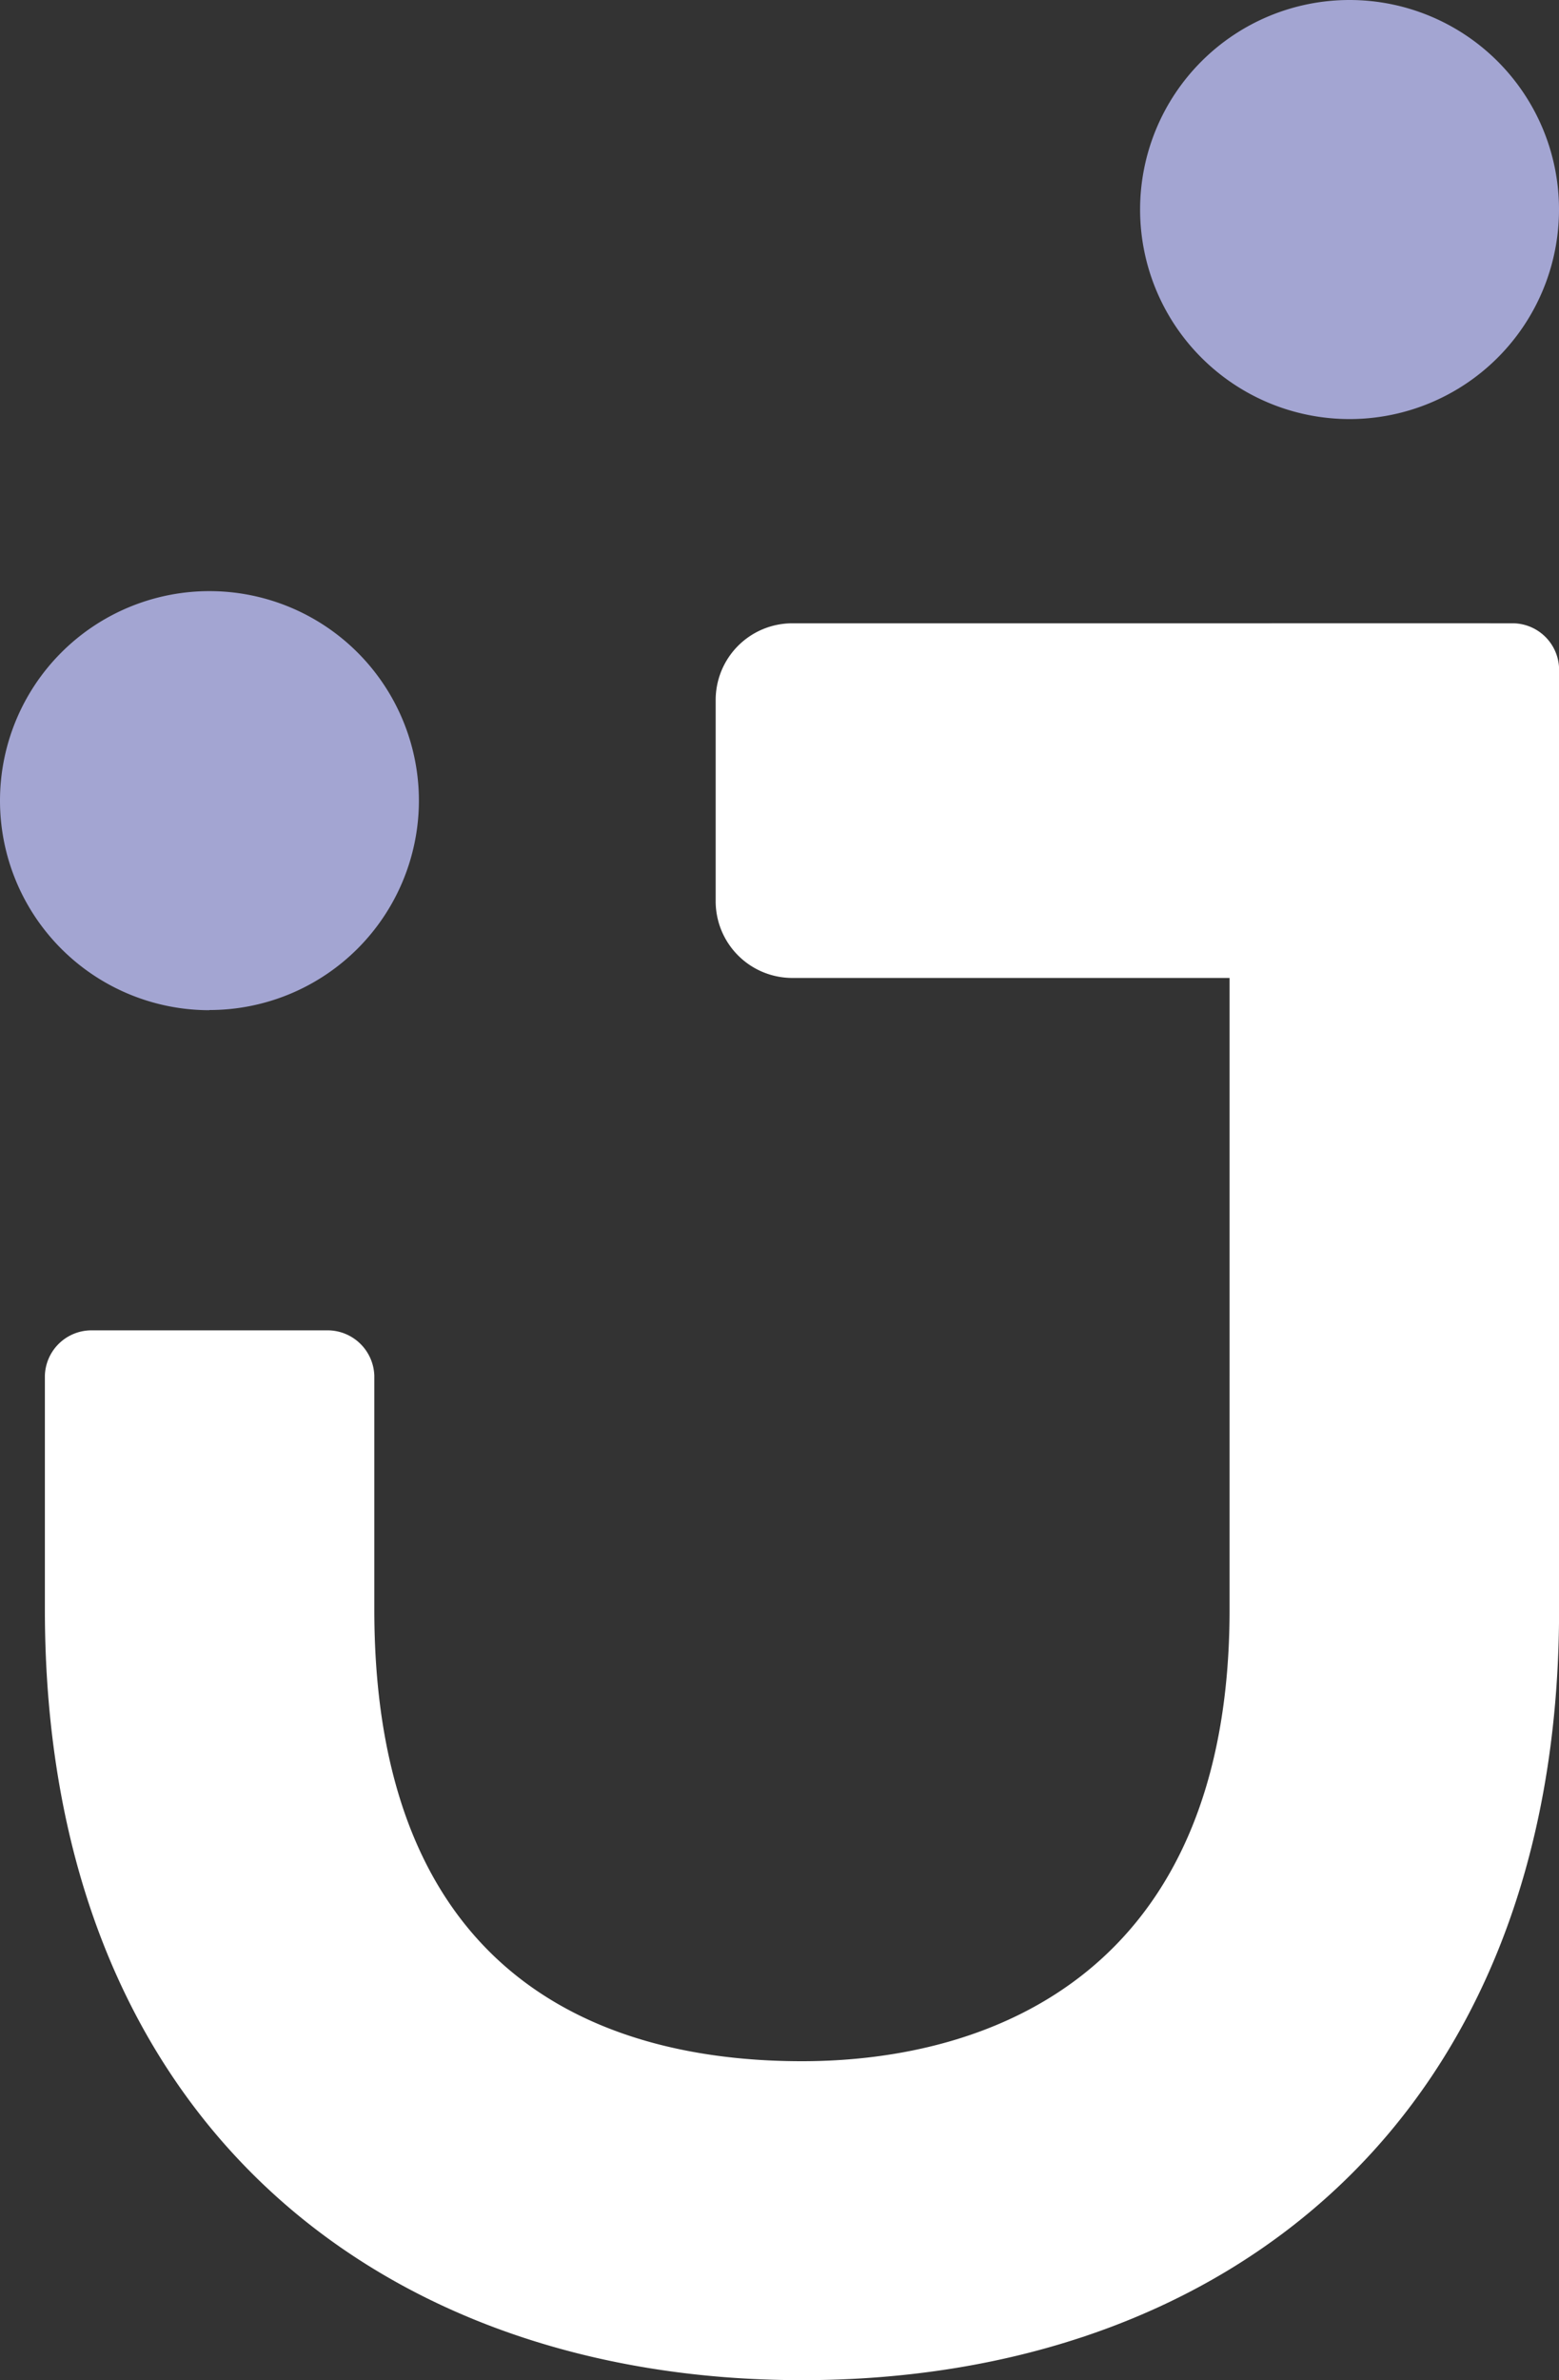 <svg xmlns="http://www.w3.org/2000/svg" xmlns:xlink="http://www.w3.org/1999/xlink" width="36.993" height="56.455" viewBox="0 0 36.993 56.455"><rect x="0" y="0" width="36.993" height="56.455" fill="#333333" stroke="none"/><defs><clipPath id="clip-path"><rect id="Ret&#xE2;ngulo_46" data-name="Ret&#xE2;ngulo 46" width="36.993" height="56.455" fill="none"></rect></clipPath></defs><g id="icone_jabuti_rodape" data-name="icone jabuti rodape" transform="translate(-231 -4677.066)"><g id="Grupo_41" data-name="Grupo 41" transform="translate(231 4677.066)"><g id="Grupo_40" data-name="Grupo 40" clip-path="url(#clip-path)"><path id="Caminho_43" data-name="Caminho 43" d="M30.325,31.794A1.107,1.107,0,0,1,31.4,30.721h5.671a1.107,1.107,0,0,1,1.073,1.073V54.115c0,12.036-7.878,18.277-17.964,18.277S2.214,66.151,2.214,54.115v-5.55a1.107,1.107,0,0,1,1.073-1.073H8.958a1.111,1.111,0,0,1,1.073,1.073v5.55c0,9.264,6.113,10.712,10.147,10.712,4.537,0,10.147-2.14,10.147-10.712Z" transform="translate(-1.149 -15.937)" fill="#fff"></path><path id="Caminho_44" data-name="Caminho 44" d="M4.97,39.074h0A4.97,4.97,0,1,1,9.94,34.1a4.97,4.97,0,0,1-4.97,4.97" transform="translate(0 -15.113)" fill="#a3a5d2"></path><path id="Caminho_45" data-name="Caminho 45" d="M61.185,9.94h0a4.97,4.97,0,1,1,4.97-4.97,4.97,4.97,0,0,1-4.97,4.97" transform="translate(-29.162)" fill="#a3a5d2"></path><path id="Caminho_46" data-name="Caminho 46" d="M53.479,39.133H37.106a1.819,1.819,0,0,1-1.819-1.819V32.54a1.819,1.819,0,0,1,1.819-1.819H53.479A1.819,1.819,0,0,1,55.3,32.54v4.774a1.819,1.819,0,0,1-1.819,1.819" transform="translate(-18.305 -15.937)" fill="#fff"></path></g></g></g></svg>